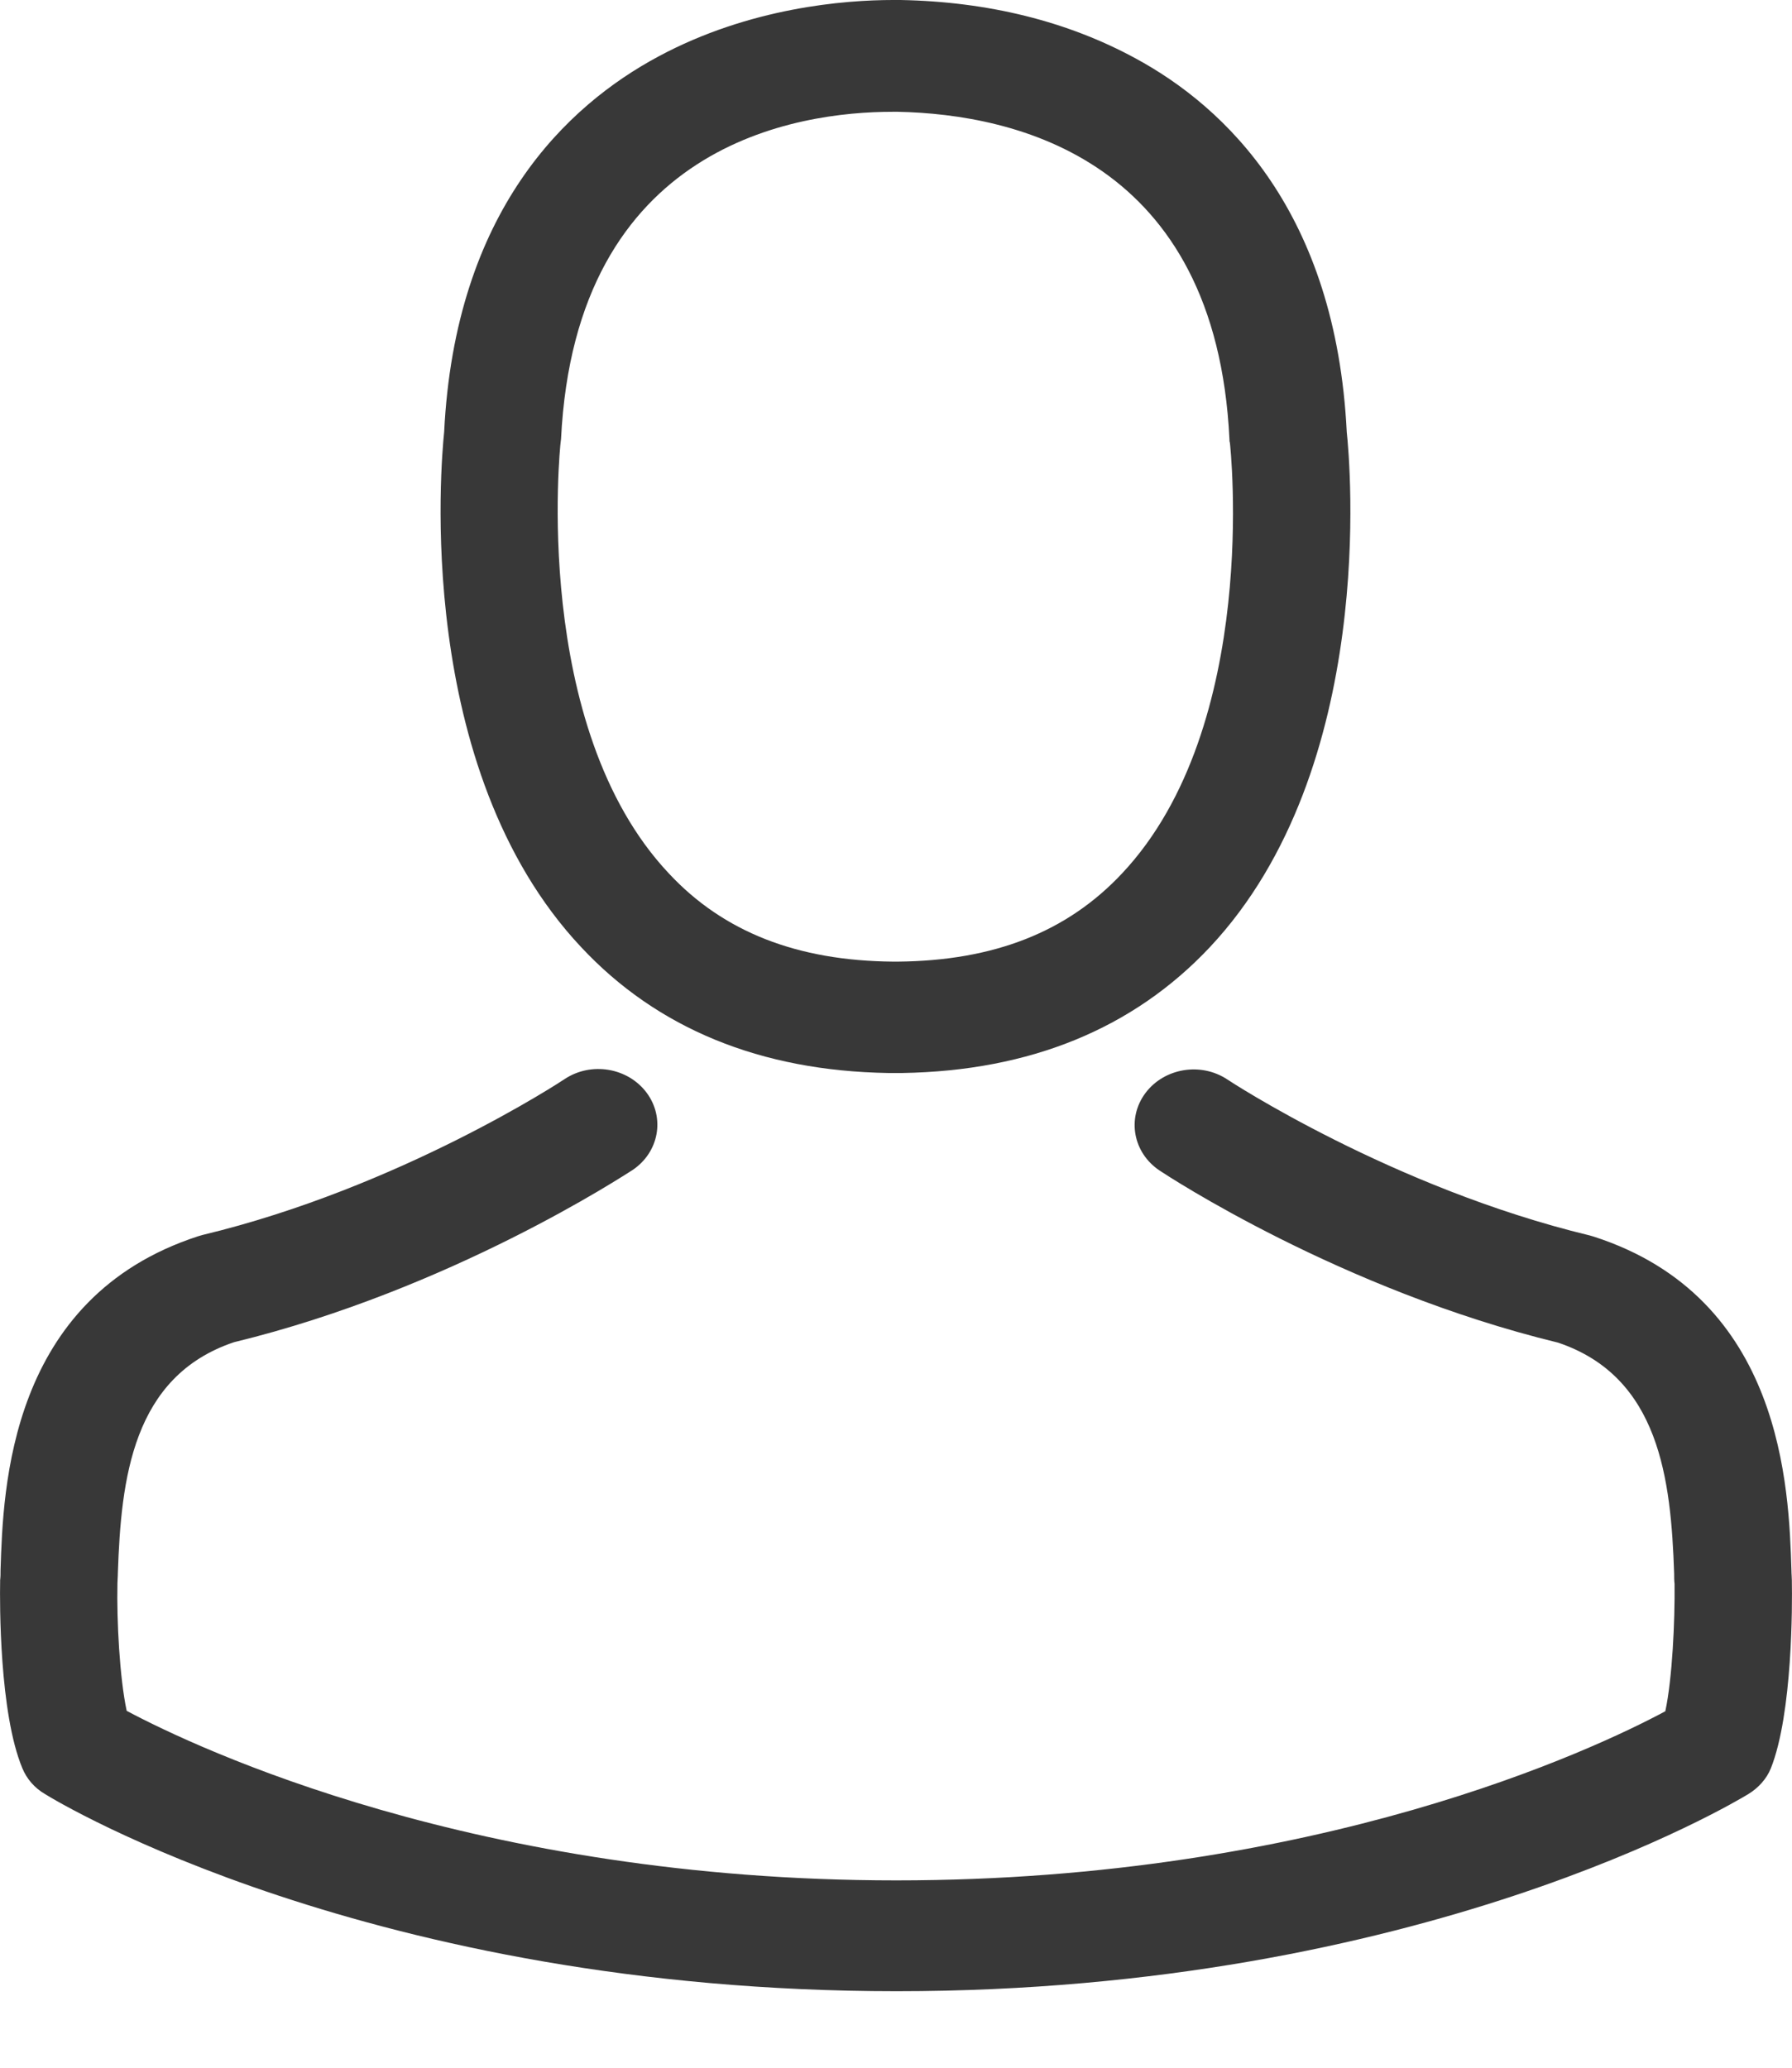 <?xml version="1.0" encoding="utf-8"?>
<svg width="13" height="15" viewBox="0 0 13 15" fill="none" xmlns="http://www.w3.org/2000/svg">
<path d="M6.444 7.784C6.46 7.784 6.476 7.784 6.495 7.784C6.501 7.784 6.507 7.784 6.514 7.784C6.523 7.784 6.536 7.784 6.545 7.784C7.473 7.769 8.223 7.461 8.777 6.871C9.995 5.573 9.793 3.347 9.77 3.135C9.691 1.541 8.894 0.778 8.235 0.422C7.745 0.156 7.172 0.012 6.533 0H6.511C6.507 0 6.501 0 6.498 0H6.479C6.128 0 5.438 0.054 4.776 0.41C4.112 0.766 3.301 1.529 3.222 3.135C3.2 3.347 2.997 5.573 4.216 6.871C4.767 7.461 5.517 7.769 6.444 7.784ZM4.067 3.21C4.067 3.201 4.07 3.192 4.07 3.186C4.175 1.041 5.786 0.811 6.476 0.811H6.488C6.495 0.811 6.504 0.811 6.514 0.811C7.368 0.829 8.821 1.158 8.919 3.186C8.919 3.195 8.919 3.204 8.922 3.21C8.925 3.231 9.147 5.265 8.14 6.336C7.742 6.761 7.21 6.97 6.511 6.976C6.504 6.976 6.501 6.976 6.495 6.976C6.488 6.976 6.485 6.976 6.479 6.976C5.783 6.97 5.248 6.761 4.852 6.336C3.849 5.271 4.064 3.228 4.067 3.21Z" fill="#383838"/>
<path d="M12.999 11.475C12.999 11.472 12.999 11.469 12.999 11.466C12.999 11.442 12.996 11.418 12.996 11.391C12.977 10.799 12.936 9.414 11.562 8.971C11.553 8.968 11.54 8.965 11.531 8.962C10.103 8.618 8.916 7.84 8.904 7.831C8.711 7.703 8.445 7.748 8.309 7.93C8.173 8.113 8.22 8.364 8.413 8.492C8.467 8.528 9.727 9.357 11.303 9.74C12.04 9.988 12.122 10.733 12.145 11.415C12.145 11.442 12.145 11.466 12.148 11.49C12.151 11.759 12.132 12.175 12.081 12.414C11.569 12.689 9.559 13.641 6.502 13.641C3.457 13.641 1.435 12.686 0.919 12.411C0.868 12.172 0.846 11.756 0.852 11.487C0.852 11.463 0.855 11.439 0.855 11.412C0.878 10.73 0.96 9.985 1.697 9.737C3.273 9.354 4.533 8.522 4.587 8.489C4.78 8.361 4.827 8.11 4.691 7.927C4.555 7.745 4.289 7.7 4.096 7.828C4.084 7.837 2.903 8.615 1.469 8.959C1.457 8.962 1.447 8.965 1.438 8.968C0.064 9.414 0.023 10.799 0.004 11.388C0.004 11.415 0.004 11.439 0.001 11.463C0.001 11.466 0.001 11.469 0.001 11.472C-0.002 11.627 -0.005 12.426 0.162 12.827C0.194 12.905 0.251 12.971 0.327 13.015C0.422 13.075 2.697 14.445 6.505 14.445C10.312 14.445 12.588 13.072 12.683 13.015C12.755 12.971 12.816 12.905 12.847 12.827C13.005 12.429 13.002 11.63 12.999 11.475Z" fill="#383838"/>
</svg>
